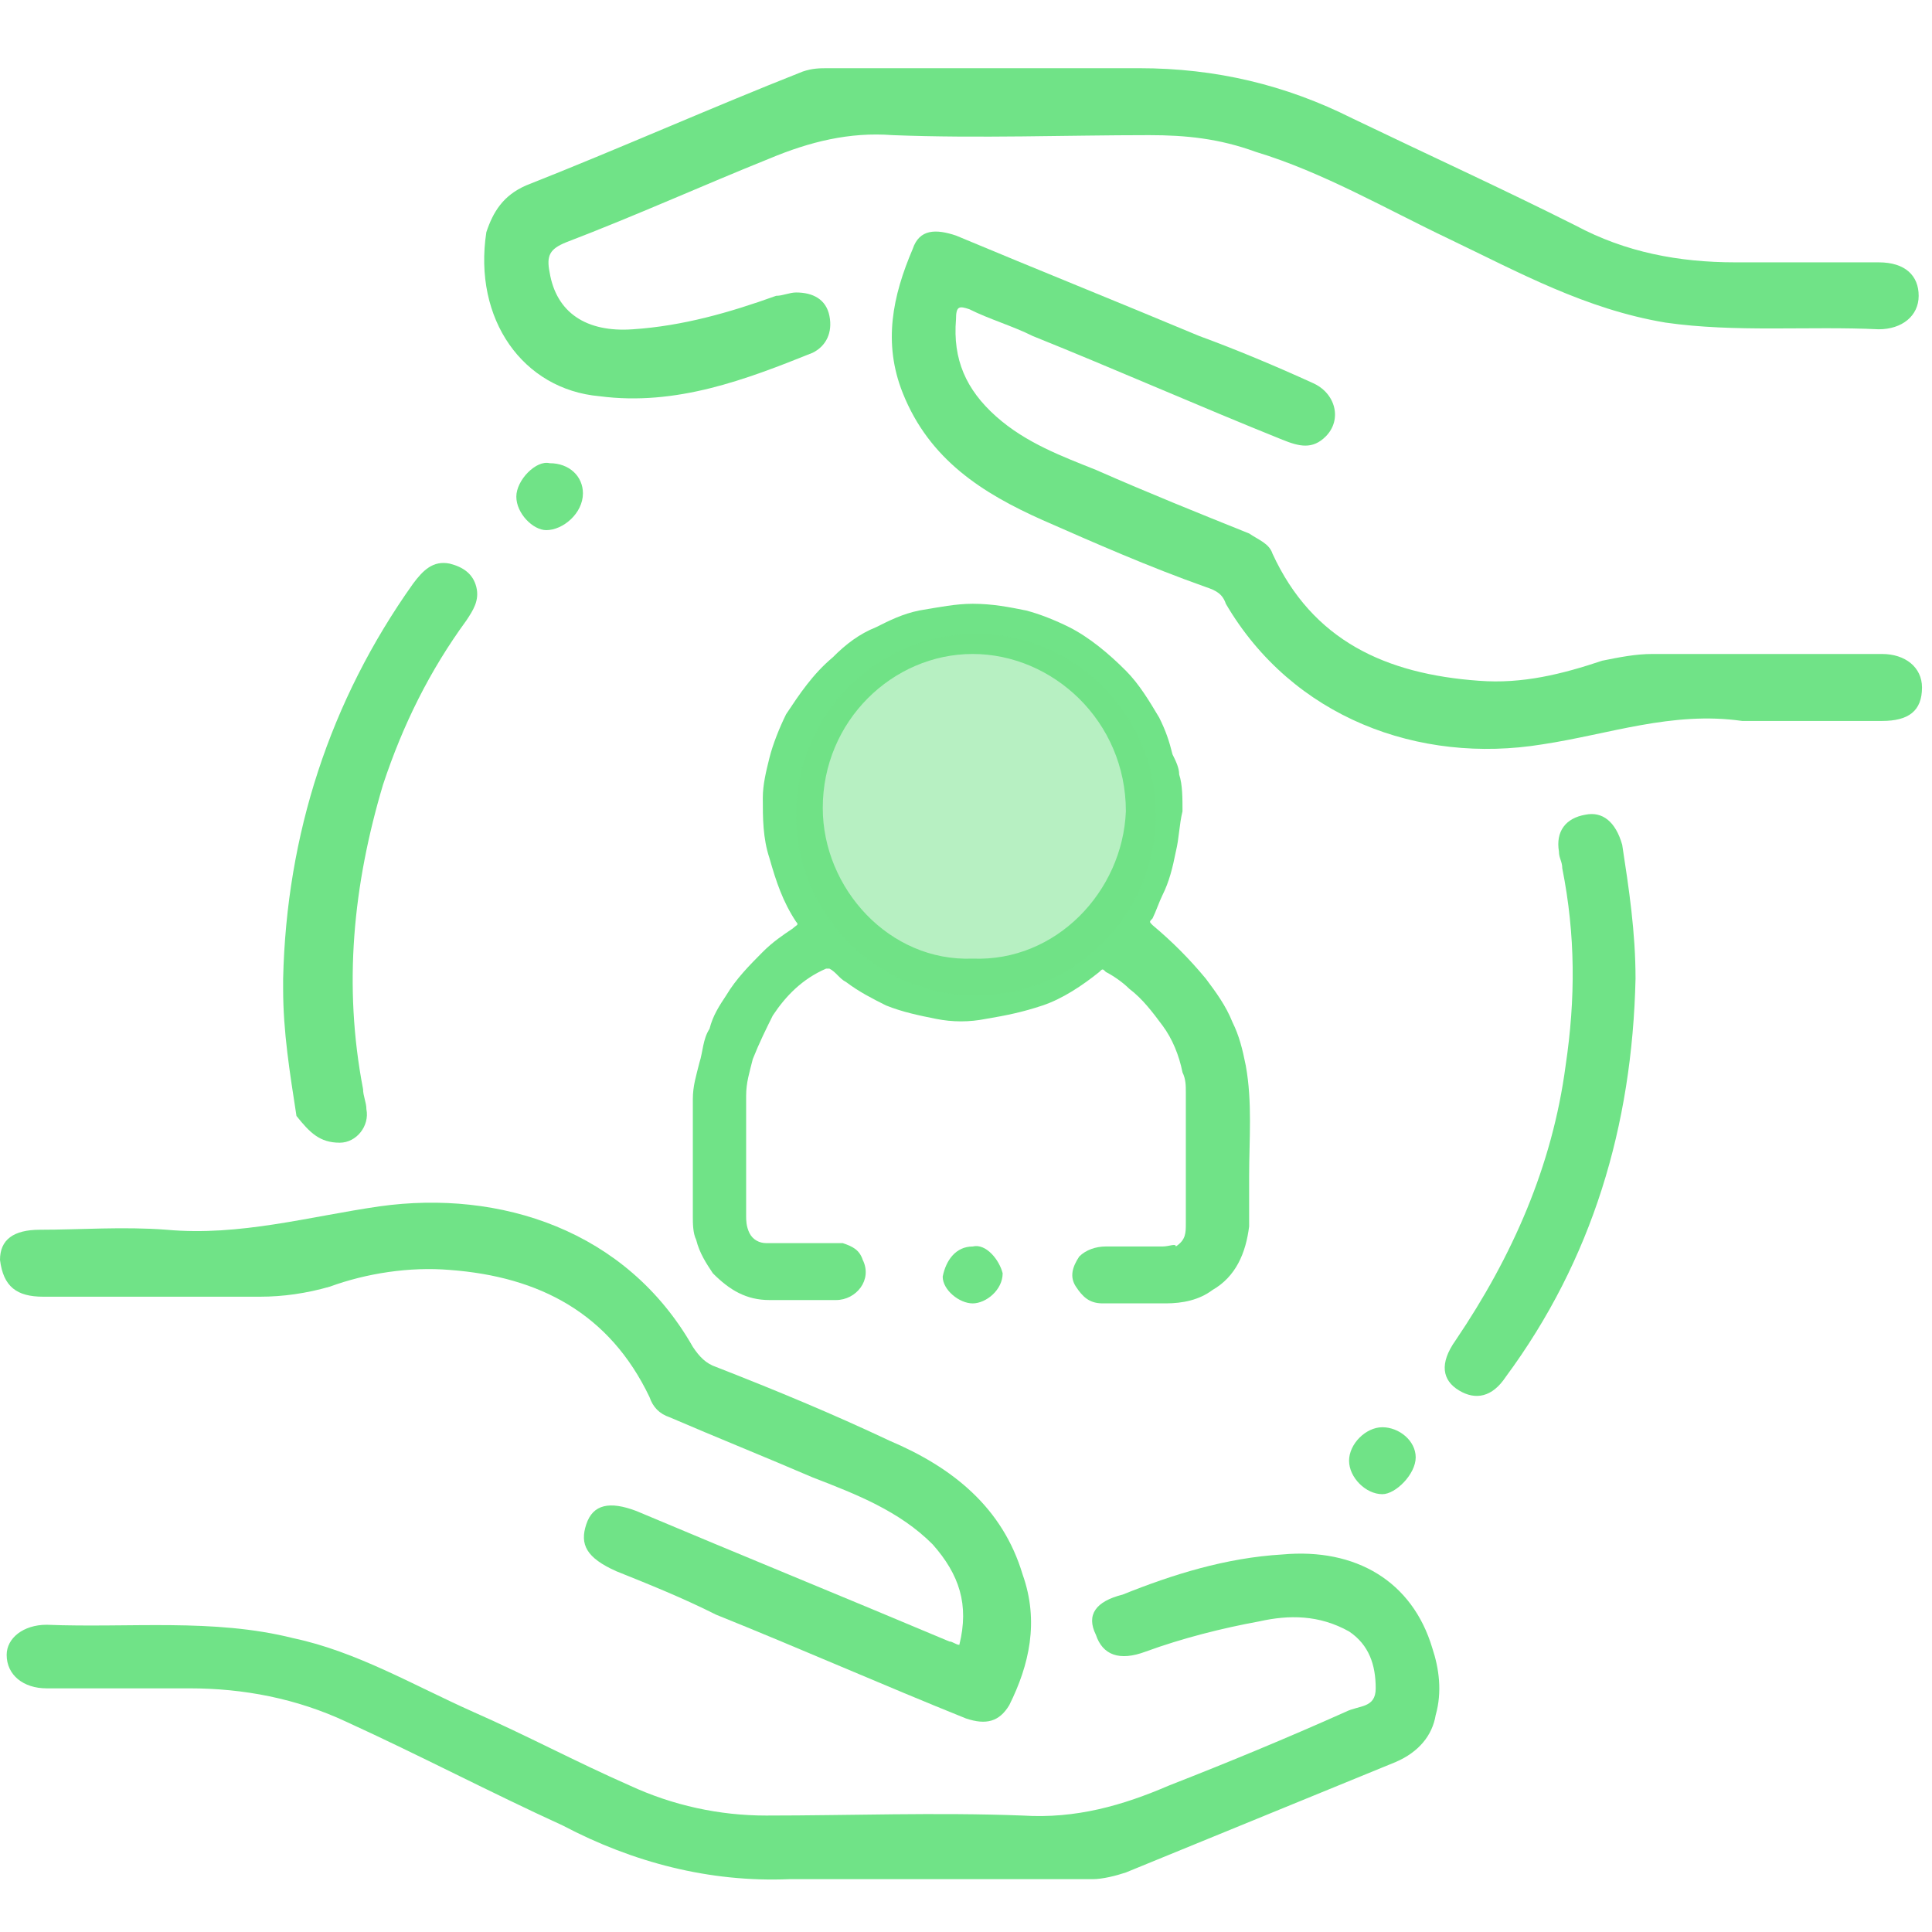 <svg width="80" height="80" viewBox="0 0 80 80" fill="none" xmlns="http://www.w3.org/2000/svg">
<path d="M24.828 16.407C28 16.823 30.896 15.714 33.655 14.605C34.207 14.328 34.483 13.774 34.345 13.081C34.207 12.388 33.655 12.111 32.965 12.111C32.69 12.111 32.414 12.249 32.138 12.249C30.207 12.942 28.276 13.497 26.207 13.635C24.276 13.774 23.034 12.942 22.759 11.279C22.621 10.586 22.759 10.309 23.448 10.031C26.345 8.923 29.103 7.675 31.862 6.566C33.517 5.873 35.172 5.457 36.965 5.596C40.552 5.735 44.138 5.596 47.586 5.596C49.103 5.596 50.483 5.735 52 6.289C54.758 7.121 57.379 8.645 60 9.893C62.896 11.279 65.655 12.804 68.965 13.358C71.862 13.774 74.896 13.497 77.793 13.635C78.758 13.635 79.448 13.081 79.448 12.249C79.448 11.418 78.896 10.863 77.793 10.863C75.862 10.863 73.931 10.863 71.862 10.863C69.517 10.863 67.31 10.447 65.241 9.338C62.207 7.814 59.172 6.428 56 4.903C53.241 3.517 50.345 2.824 47.172 2.824C45.241 2.824 43.448 2.824 41.517 2.824C39.172 2.824 36.69 2.824 34.345 2.824C33.931 2.824 33.655 2.824 33.241 2.962C29.379 4.487 25.655 6.15 21.793 7.675C20.828 8.091 20.414 8.784 20.138 9.616C19.586 13.22 21.655 16.13 24.828 16.407Z" fill="#70E387"/>
<path d="M53.103 64.367C50.758 64.505 48.551 65.198 46.483 66.03C45.379 66.307 44.965 66.862 45.379 67.694C45.655 68.525 46.345 68.802 47.448 68.386C48.965 67.832 50.62 67.416 52.138 67.139C53.379 66.862 54.62 66.862 55.862 67.555C56.689 68.109 56.965 68.941 56.965 69.911C56.965 70.743 56.276 70.604 55.724 70.882C53.241 71.99 50.896 72.961 48.414 73.931C46.483 74.763 44.551 75.317 42.345 75.178C38.758 75.04 35.172 75.178 31.724 75.178C29.793 75.178 27.862 74.763 26.069 73.931C23.862 72.961 21.793 71.852 19.586 70.882C17.103 69.773 14.758 68.386 12.138 67.832C8.827 67 5.379 67.416 1.931 67.278C0.965 67.278 0.276 67.832 0.276 68.525C0.276 69.357 0.965 69.911 1.931 69.911C3.862 69.911 5.931 69.911 7.862 69.911C10.069 69.911 12.276 70.327 14.345 71.297C17.379 72.683 20.276 74.208 23.31 75.594C26.207 77.119 29.379 77.951 32.689 77.812C34.483 77.812 36.414 77.812 38.207 77.812C40.551 77.812 42.896 77.812 45.241 77.812C45.655 77.812 46.207 77.673 46.62 77.535C50.345 76.01 54.069 74.485 57.793 72.961C58.758 72.545 59.31 71.852 59.448 71.02C59.724 70.05 59.586 69.08 59.31 68.248C58.483 65.476 56.138 64.09 53.103 64.367Z" fill="#70E387"/>
<path d="M1.793 53.694C4.828 53.694 7.724 53.694 10.759 53.694C11.724 53.694 12.69 53.555 13.655 53.278C15.172 52.723 16.965 52.446 18.621 52.585C22.345 52.862 25.241 54.387 26.896 57.852C27.035 58.268 27.31 58.545 27.724 58.684C29.655 59.515 31.724 60.347 33.655 61.178C35.448 61.871 37.241 62.565 38.621 63.951C39.724 65.198 40.138 66.446 39.724 68.109C39.586 68.109 39.448 67.97 39.31 67.97C35.035 66.168 30.621 64.367 26.345 62.565C25.241 62.149 24.552 62.287 24.276 63.119C24 63.951 24.276 64.505 25.517 65.06C26.896 65.614 28.276 66.168 29.655 66.862C33.103 68.248 36.552 69.772 40 71.158C40.828 71.436 41.379 71.297 41.793 70.604C42.621 68.941 43.035 67.139 42.345 65.198C41.517 62.426 39.448 60.763 36.828 59.654C34.483 58.545 32.138 57.575 29.655 56.604C29.241 56.466 28.965 56.188 28.69 55.773C25.931 50.921 20.69 49.258 15.724 49.951C12.828 50.367 9.931 51.199 6.897 50.921C5.103 50.783 3.31 50.921 1.655 50.921C0.552 50.921 0 51.337 0 52.169C0.138 53.278 0.69 53.694 1.793 53.694Z" fill="#70E387"/>
<path d="M77.931 27.08C74.759 27.08 71.586 27.08 68.414 27.08C67.724 27.08 67.034 27.219 66.345 27.358C64.69 27.912 63.035 28.328 61.241 28.189C57.379 27.912 54.345 26.526 52.69 22.922C52.552 22.506 52.138 22.368 51.724 22.09C49.655 21.259 47.586 20.427 45.379 19.457C44 18.902 42.483 18.348 41.241 17.239C40 16.13 39.448 14.883 39.586 13.219C39.586 12.665 39.724 12.665 40.138 12.804C40.965 13.219 41.931 13.497 42.759 13.912C46.207 15.299 49.655 16.823 53.103 18.209C53.793 18.487 54.345 18.625 54.897 18.071C55.586 17.378 55.31 16.269 54.345 15.853C52.828 15.16 51.172 14.467 49.655 13.912C46.345 12.526 42.897 11.14 39.586 9.754C38.759 9.477 38.069 9.477 37.793 10.309C36.965 12.249 36.552 14.19 37.379 16.269C38.483 19.041 40.69 20.427 43.172 21.536C45.379 22.506 47.586 23.477 49.931 24.308C50.345 24.447 50.621 24.585 50.759 25.001C53.517 29.714 58.759 31.654 63.862 30.823C66.621 30.407 69.241 29.437 72.138 29.853C72.414 29.853 72.828 29.853 73.103 29.853C74.759 29.853 76.276 29.853 77.931 29.853C79.034 29.853 79.586 29.437 79.586 28.466C79.586 27.635 78.897 27.08 77.931 27.08Z" fill="#70E387"/>
<path d="M14.069 47.317C14.759 47.317 15.31 46.624 15.172 45.931C15.172 45.654 15.034 45.377 15.034 45.1C14.207 40.803 14.621 36.644 15.862 32.486C16.69 29.991 17.793 27.773 19.31 25.694C19.586 25.278 19.862 24.863 19.724 24.308C19.586 23.754 19.172 23.477 18.621 23.338C17.931 23.199 17.517 23.615 17.103 24.17C13.655 29.021 11.862 34.565 11.724 40.526C11.724 40.664 11.724 40.803 11.724 40.941C11.724 42.743 12 44.407 12.276 46.209C12.828 46.901 13.241 47.317 14.069 47.317Z" fill="#70E387"/>
<path d="M65.655 33.734C64.828 33.873 64.414 34.427 64.552 35.259C64.552 35.536 64.69 35.675 64.69 35.952C65.241 38.724 65.241 41.358 64.828 44.13C64.276 48.288 62.621 52.031 60.276 55.496C59.586 56.466 59.724 57.159 60.414 57.575C61.103 57.991 61.793 57.852 62.345 57.02C65.931 52.169 67.586 46.625 67.724 40.526C67.724 38.585 67.448 36.783 67.172 34.981C66.897 34.011 66.345 33.595 65.655 33.734Z" fill="#70E387"/>
<path d="M21.38 20.566C21.38 21.259 22.069 21.952 22.621 21.952C23.311 21.952 24.138 21.259 24.138 20.427C24.138 19.734 23.587 19.18 22.759 19.18C22.207 19.041 21.38 19.873 21.38 20.566Z" fill="#70E387"/>
<path d="M58.621 60.347C58.621 59.654 57.931 59.099 57.241 59.099C56.552 59.099 55.862 59.792 55.862 60.485C55.862 61.178 56.552 61.871 57.241 61.871C57.793 61.871 58.621 61.04 58.621 60.347Z" fill="#70E387"/>
<path d="M48.138 37.06C48.414 36.506 48.551 35.951 48.69 35.258C48.827 34.704 48.827 34.149 48.965 33.595C48.965 33.04 48.965 32.486 48.827 32.07C48.827 31.793 48.689 31.516 48.551 31.238C48.414 30.684 48.276 30.268 48 29.714C47.586 29.021 47.172 28.328 46.62 27.773C45.931 27.08 45.103 26.387 44.276 25.971C43.724 25.694 43.034 25.417 42.483 25.278C41.793 25.14 41.103 25.001 40.276 25.001C39.586 25.001 38.896 25.14 38.069 25.278C37.379 25.417 36.827 25.694 36.276 25.971C35.586 26.248 35.034 26.664 34.483 27.219C33.655 27.912 33.103 28.743 32.551 29.575C32.276 30.13 32 30.823 31.862 31.377C31.724 31.931 31.586 32.486 31.586 33.04C31.586 33.872 31.586 34.704 31.862 35.535C32.138 36.506 32.414 37.337 32.965 38.169C33.103 38.307 32.965 38.307 32.827 38.446C32.414 38.723 32 39.001 31.586 39.416C31.034 39.971 30.483 40.525 30.069 41.218C29.793 41.634 29.517 42.05 29.379 42.604C29.103 43.02 29.103 43.575 28.965 43.99C28.827 44.545 28.689 44.961 28.689 45.515C28.689 46.347 28.689 47.317 28.689 48.149C28.689 48.842 28.689 49.673 28.689 50.367C28.689 50.644 28.689 51.06 28.827 51.337C28.965 51.891 29.241 52.307 29.517 52.723C30.207 53.416 30.896 53.832 31.862 53.832C32.827 53.832 33.793 53.832 34.62 53.832C35.448 53.832 36.138 53 35.724 52.169C35.586 51.753 35.31 51.614 34.896 51.475C34.62 51.475 34.345 51.475 34.207 51.475C33.379 51.475 32.551 51.475 31.724 51.475C31.448 51.475 31.172 51.337 31.034 51.06C30.896 50.782 30.896 50.505 30.896 50.367C30.896 48.703 30.896 47.04 30.896 45.377C30.896 44.822 31.034 44.406 31.172 43.852C31.448 43.159 31.724 42.604 32 42.05C32.551 41.218 33.241 40.525 34.207 40.109C34.345 40.109 34.345 40.109 34.345 40.109C34.62 40.248 34.758 40.525 35.034 40.664C35.586 41.08 36.138 41.357 36.69 41.634C37.379 41.911 38.069 42.05 38.758 42.189C39.448 42.327 40.138 42.327 40.827 42.189C41.655 42.05 42.345 41.911 43.172 41.634C44 41.357 44.827 40.803 45.517 40.248C45.655 40.109 45.655 40.109 45.793 40.248C46.069 40.387 46.483 40.664 46.758 40.941C47.31 41.357 47.724 41.911 48.138 42.466C48.551 43.02 48.827 43.713 48.965 44.406C49.103 44.684 49.103 44.961 49.103 45.238C49.103 47.04 49.103 48.842 49.103 50.644C49.103 51.06 49.103 51.337 48.69 51.614C48.69 51.475 48.414 51.614 48.138 51.614C47.31 51.614 46.62 51.614 45.793 51.614C45.379 51.614 44.965 51.753 44.689 52.03C44.414 52.446 44.276 52.861 44.551 53.277C44.827 53.693 45.103 53.97 45.655 53.97C46.483 53.97 47.448 53.97 48.276 53.97C48.965 53.97 49.655 53.832 50.207 53.416C51.172 52.861 51.586 51.891 51.724 50.782C51.724 50.089 51.724 49.396 51.724 48.703C51.724 47.178 51.862 45.654 51.586 44.129C51.448 43.436 51.31 42.882 51.034 42.327C50.758 41.634 50.345 41.08 49.931 40.525C49.241 39.694 48.551 39.001 47.724 38.307C47.586 38.169 47.586 38.169 47.724 38.03C47.862 37.753 48 37.337 48.138 37.06ZM40.276 39.694C36.827 39.832 34.069 36.783 34.069 33.456C34.069 29.852 36.965 27.08 40.276 27.08C43.586 27.08 46.62 29.852 46.62 33.595C46.483 36.921 43.724 39.832 40.276 39.694Z" fill="#70E387"/>
<path d="M40.276 51.615C39.587 51.615 39.173 52.169 39.035 52.862C39.035 53.416 39.725 53.971 40.276 53.971C40.828 53.971 41.518 53.416 41.518 52.724C41.38 52.169 40.828 51.476 40.276 51.615Z" fill="#70E387"/>
<path opacity="0.5" d="M40.413 41.218C44.527 41.218 47.862 37.867 47.862 33.733C47.862 29.6 44.527 26.248 40.413 26.248C36.3 26.248 32.965 29.6 32.965 33.733C32.965 37.867 36.3 41.218 40.413 41.218Z" fill="#70E387"/>
</svg>
